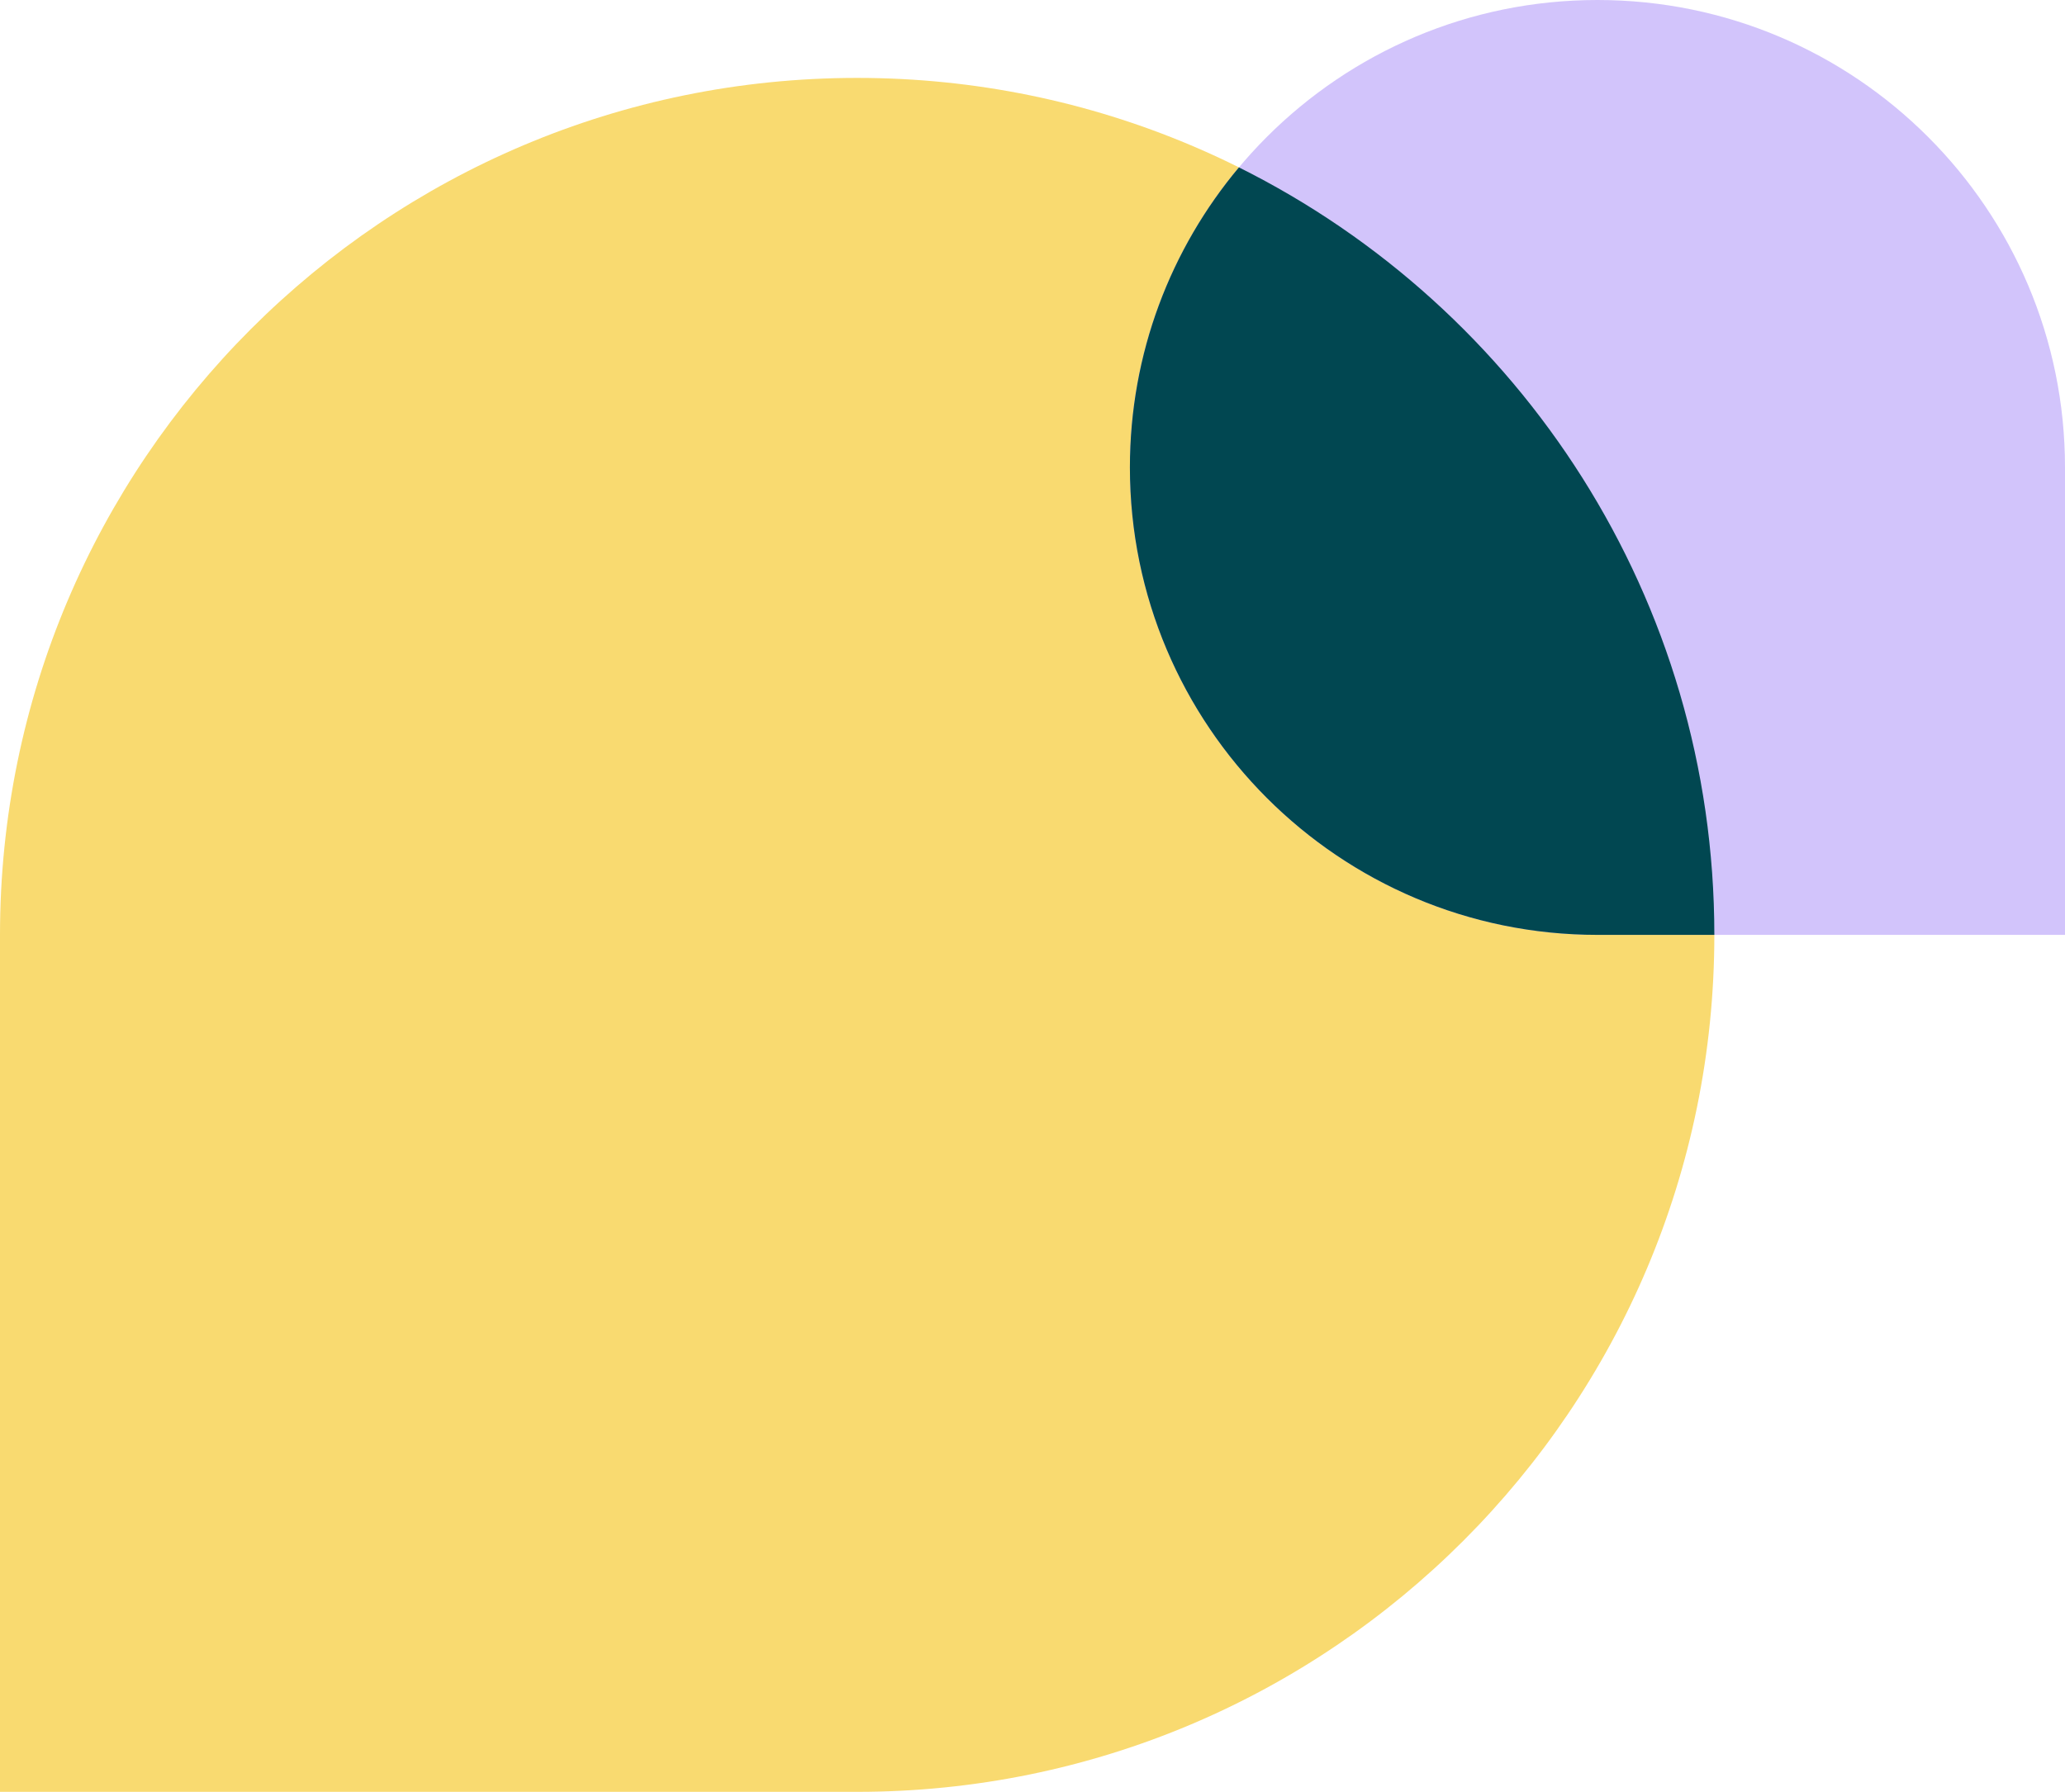<svg width="53" height="46" viewBox="0 0 53 46" fill="none" xmlns="http://www.w3.org/2000/svg">
<path d="M0 24C0 11.85 9.85 2 22 2C34.15 2 44 11.85 44 24C44 36.15 34.15 46 22 46H0V24Z" fill="#F9DA70"/>
<path d="M53 12C53 5.373 47.627 0 41 0C34.373 0 29 5.373 29 12C29 18.627 34.373 24 41 24H53V12Z" fill="#D2C4FB"/>
<path fill-rule="evenodd" clip-rule="evenodd" d="M44 24C44 15.37 39.031 7.901 31.798 4.297C30.052 6.381 29 9.068 29 12C29 18.627 34.373 24 41 24H44Z" fill="#014751"/>
</svg>
